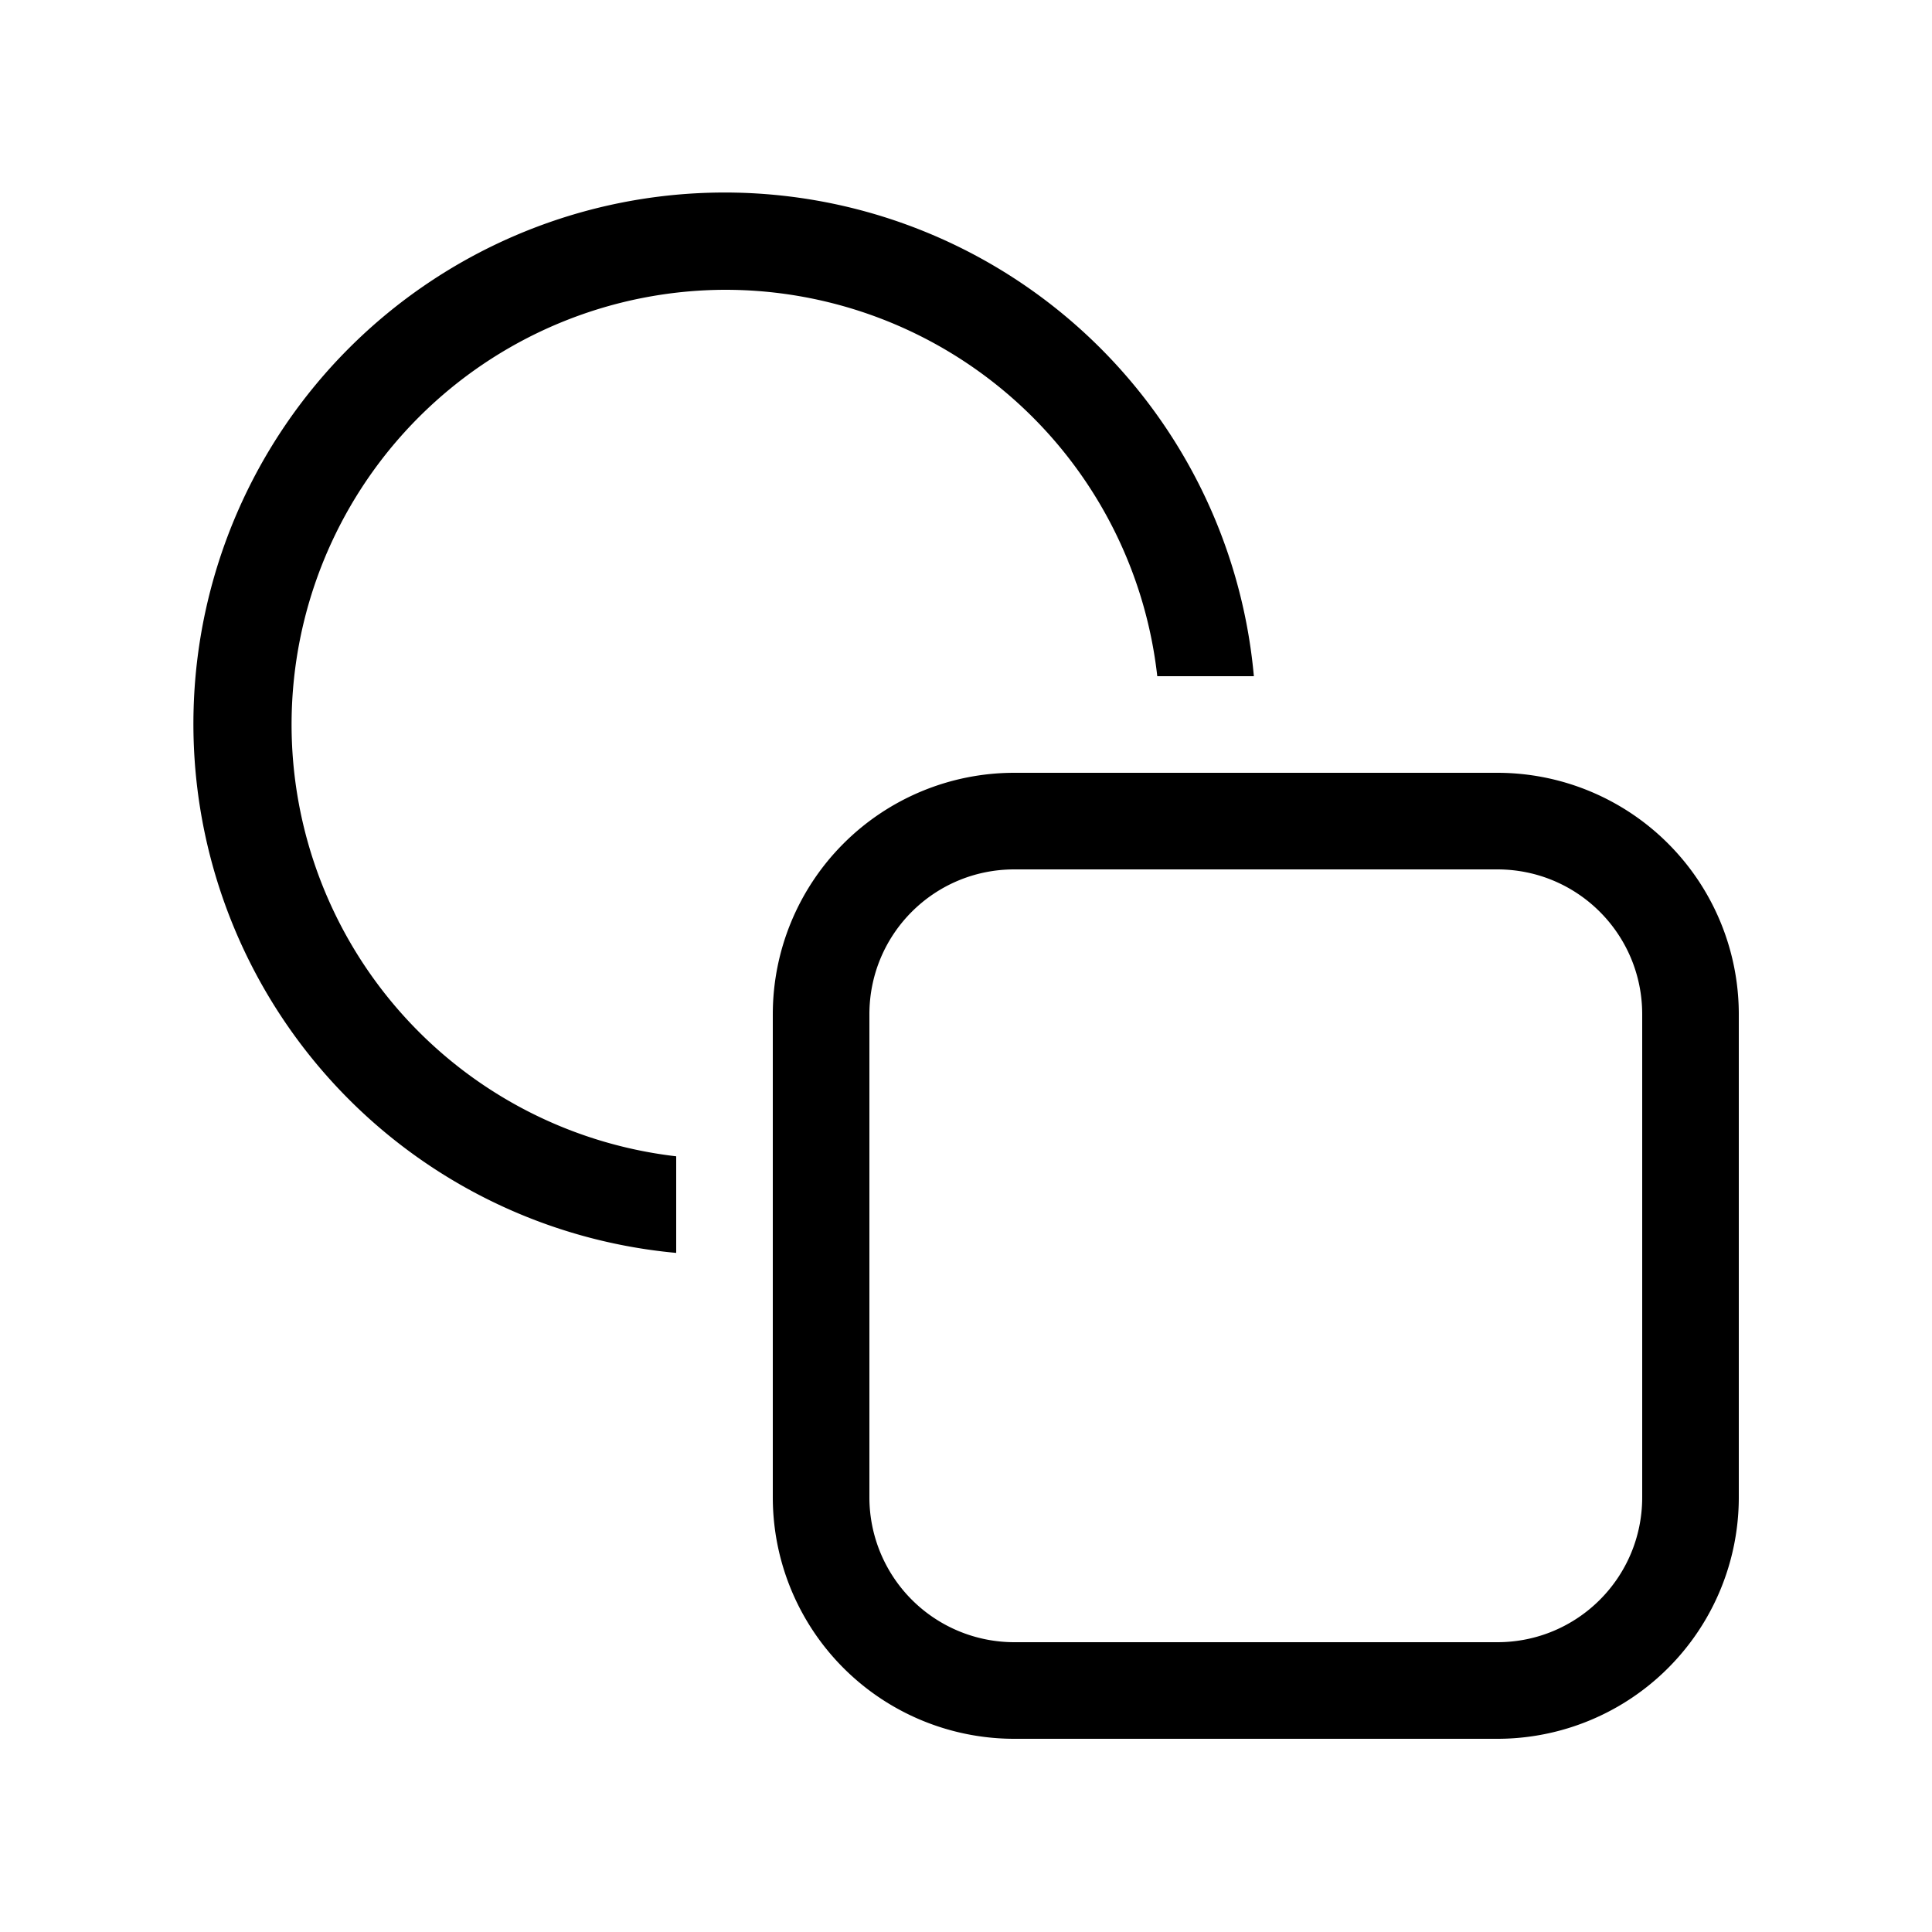<svg width="20" height="20" viewBox="0 0 20 20" xmlns="http://www.w3.org/2000/svg"><path d="M7.5 3a4.5 4.5 0 0 0-.5 8.97v1A5.5 5.5 0 1 1 12.98 7h-1A4.5 4.5 0 0 0 7.5 3Zm3 5A2.5 2.5 0 0 0 8 10.5v5a2.5 2.5 0 0 0 2.5 2.5h5a2.5 2.5 0 0 0 2.5-2.5v-5A2.5 2.5 0 0 0 15.5 8h-5ZM9 10.5c0-.83.67-1.5 1.5-1.5h5c.83 0 1.5.67 1.5 1.5v5c0 .83-.67 1.5-1.5 1.5h-5A1.5 1.5 0 0 1 9 15.5v-5Z"/></svg>